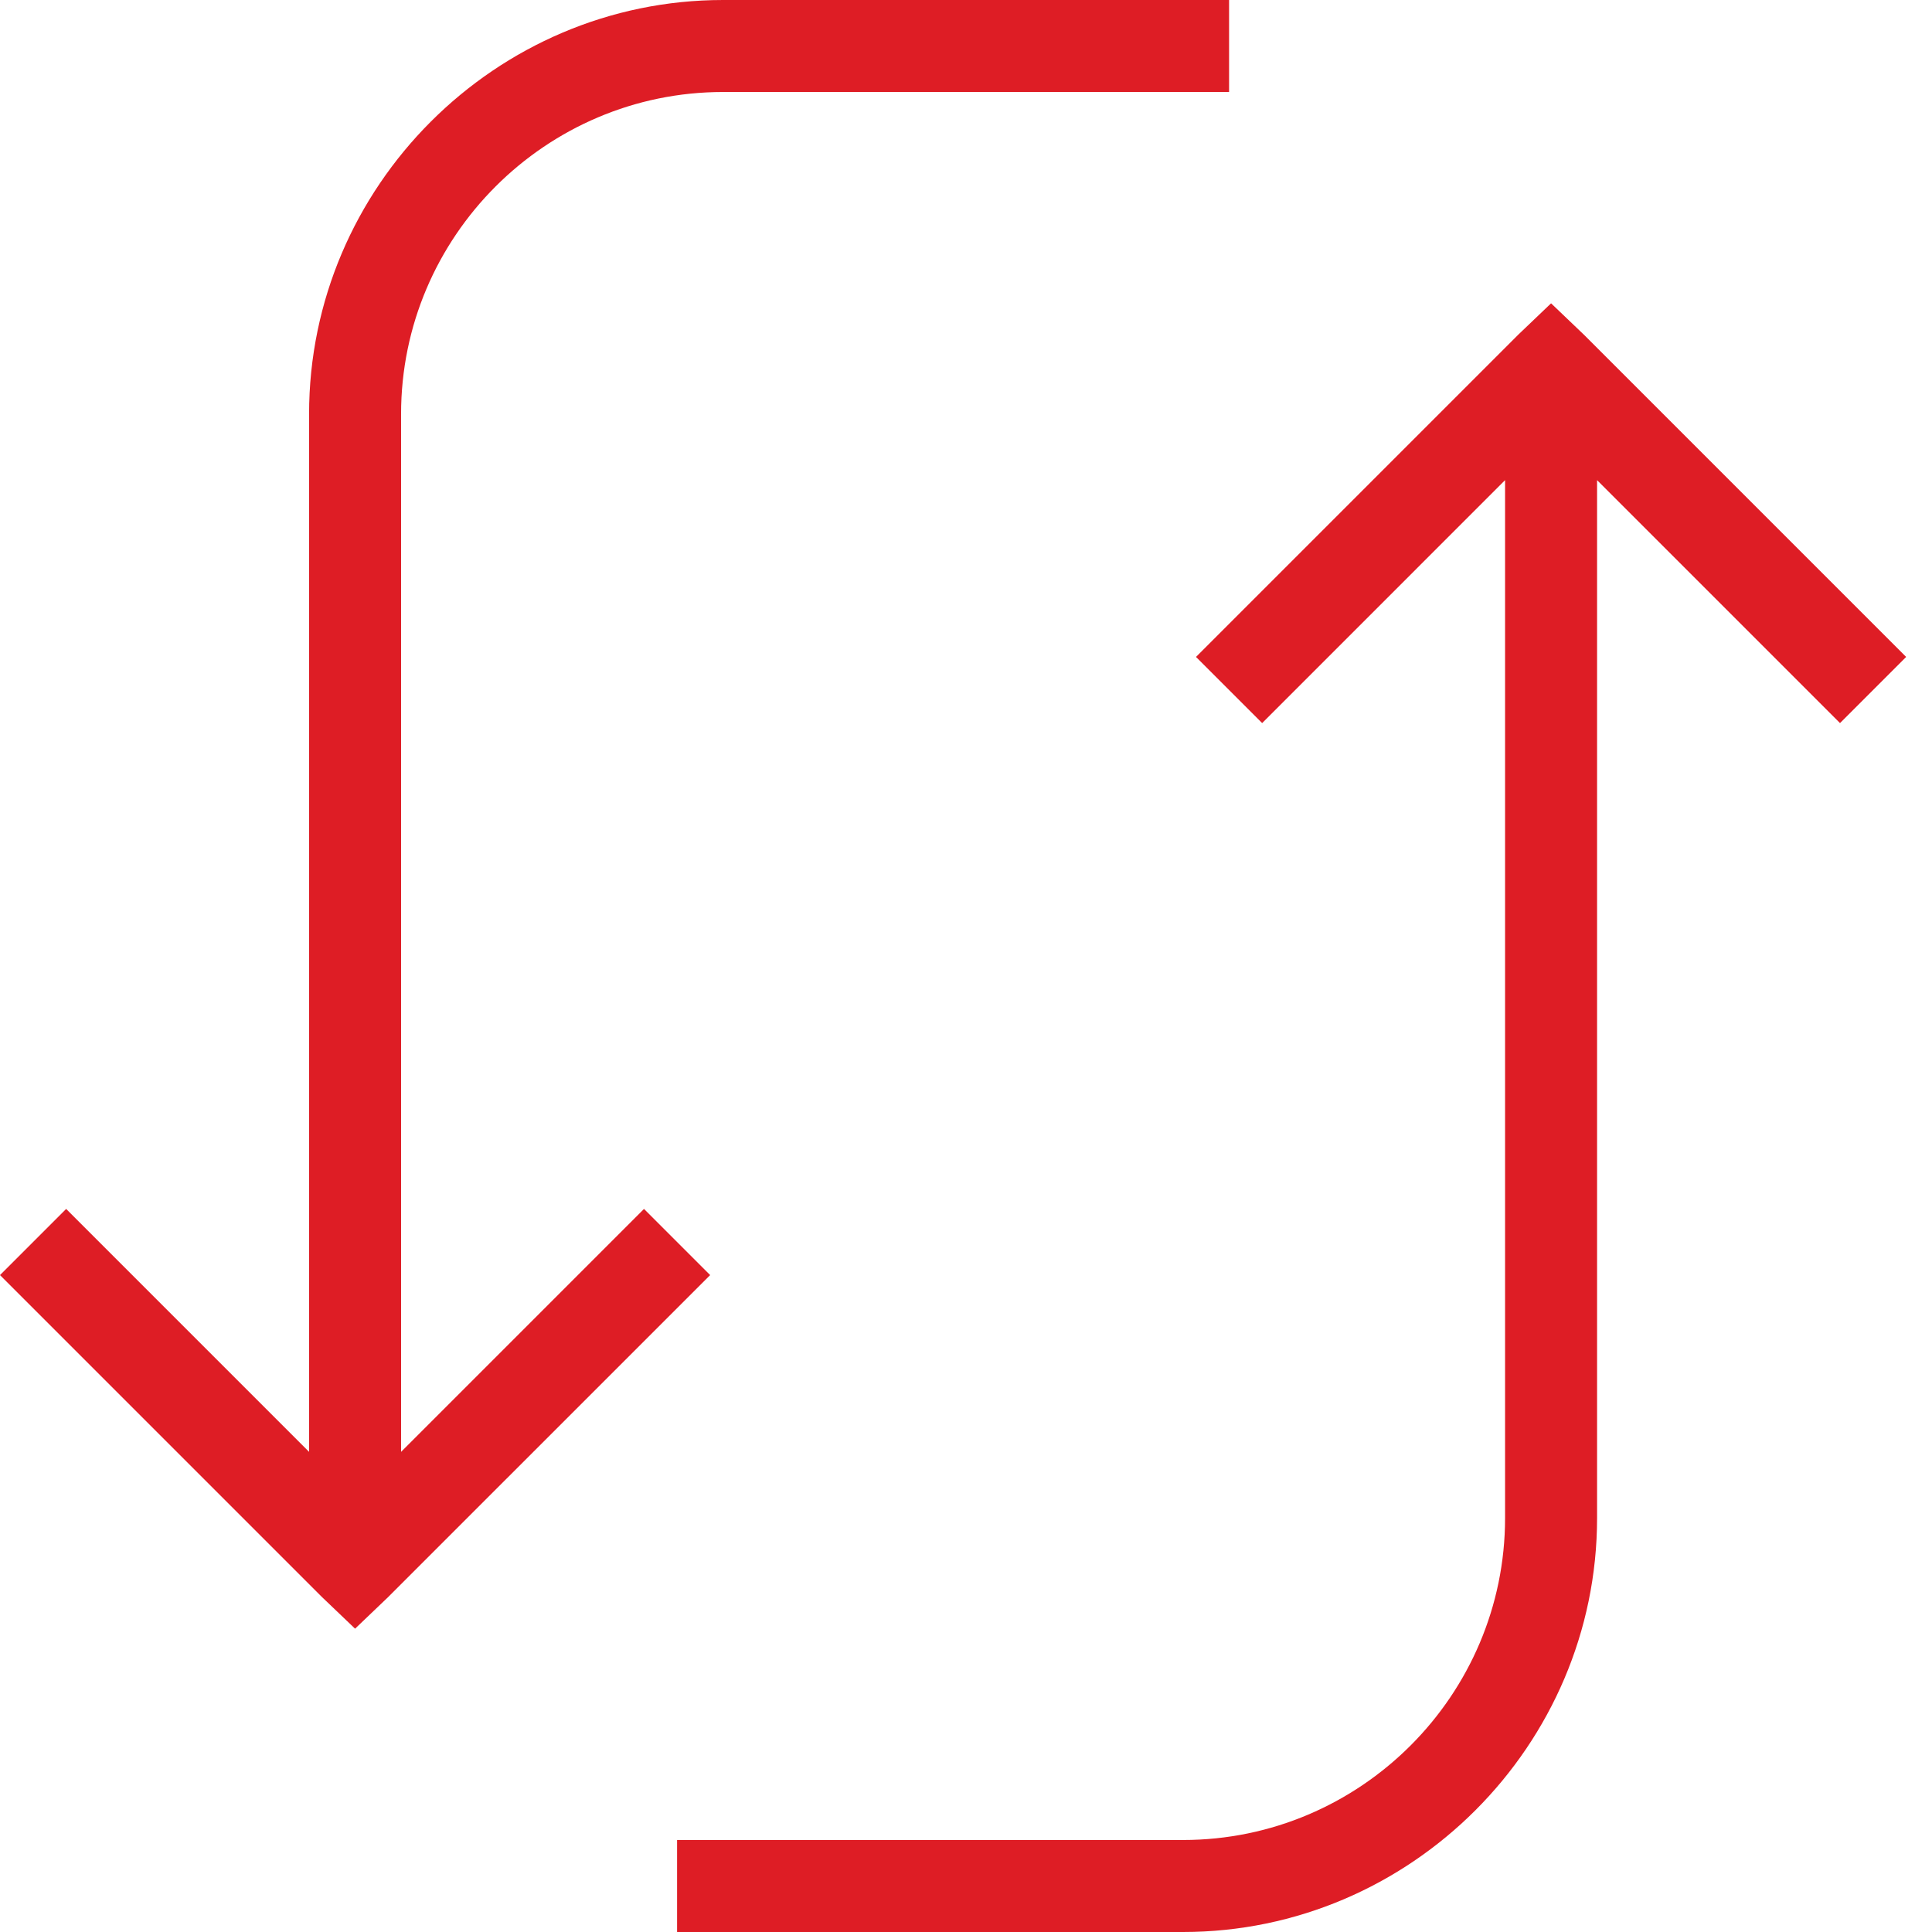 <svg width="42" height="42" viewBox="0 0 42 42" fill="none" xmlns="http://www.w3.org/2000/svg">
<path d="M15.719 0C10.773 0 6.719 4.055 6.719 9V31.562L1.438 26.281L0 27.719L7 34.719L7.719 35.406L8.438 34.719L15.438 27.719L14 26.281L8.719 31.562V9C8.719 5.145 11.863 2 15.719 2H26.719V0H15.719ZM33.719 6.594L33 7.281L26 14.281L27.438 15.719L32.719 10.438V33C32.719 36.855 29.574 40 25.719 40H14.719V42H25.719C30.664 42 34.719 37.945 34.719 33V10.438L40 15.719L41.438 14.281L34.438 7.281L33.719 6.594Z" fill="#DE1D25"/>
</svg>
